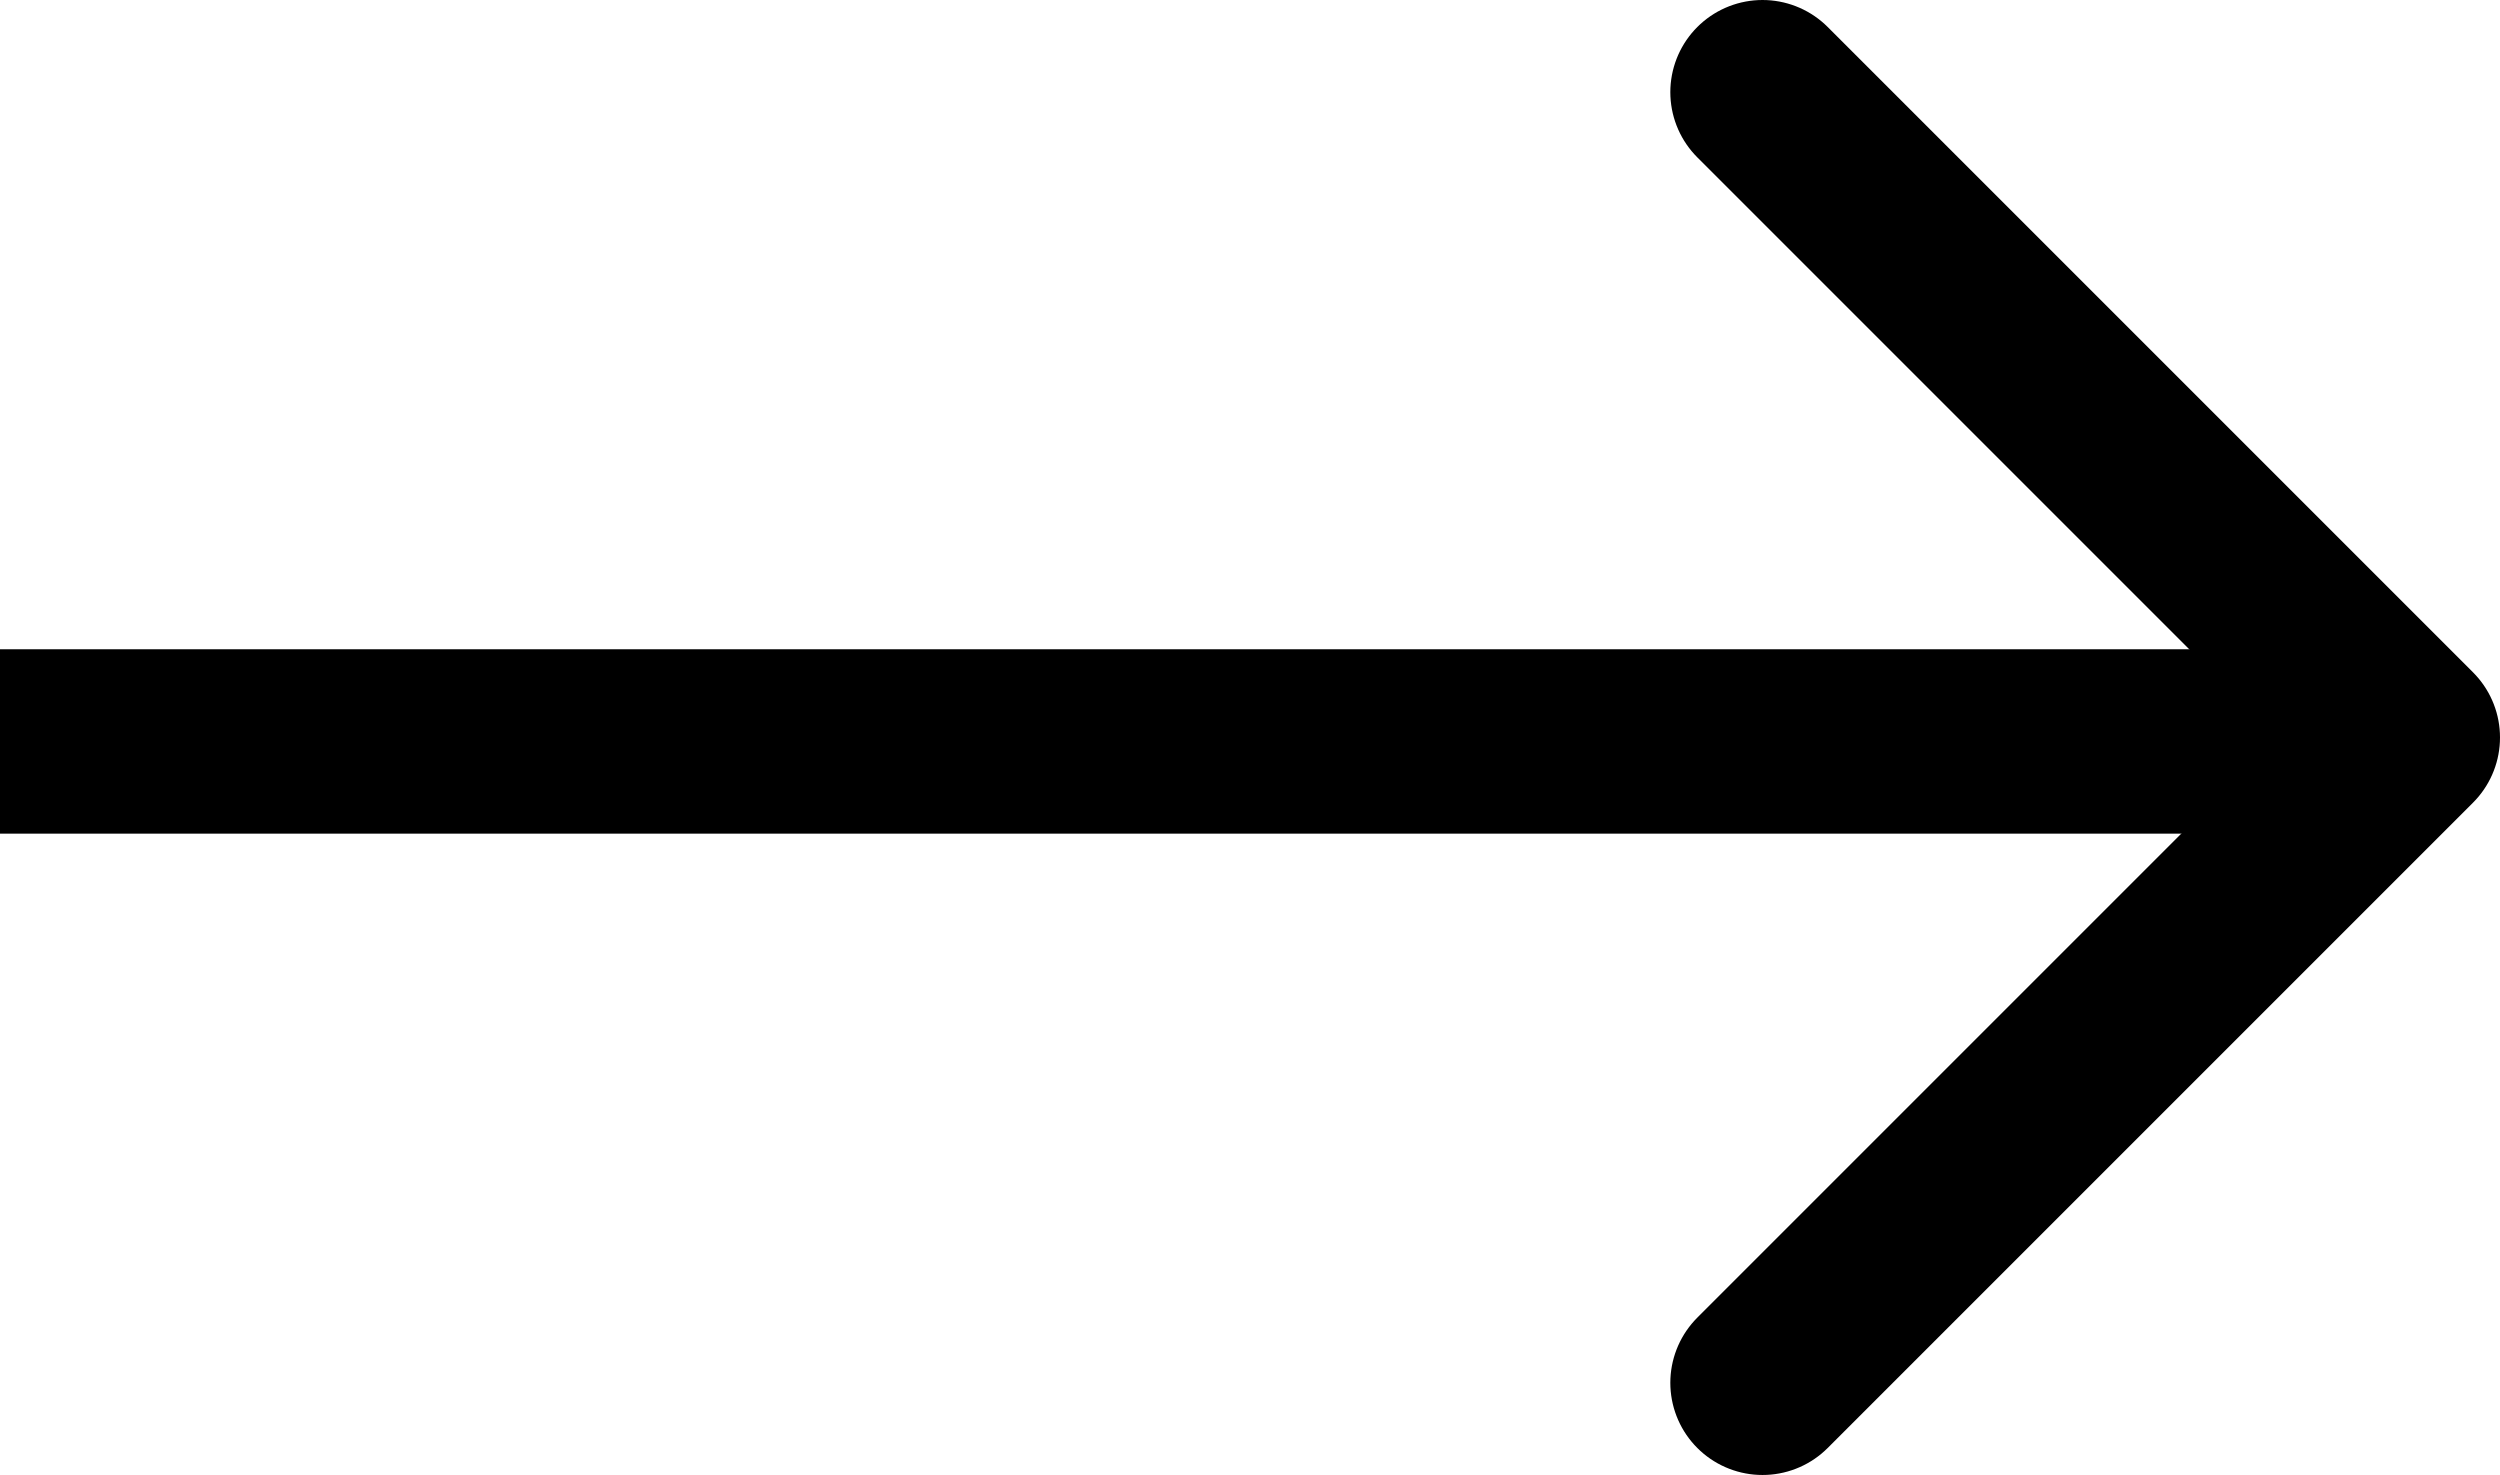 <svg xmlns="http://www.w3.org/2000/svg" width="27.119" height="16" viewBox="0 0 27.119 16">
  <g id="Group_272" data-name="Group 272" transform="translate(-770.5 -4435.457)">
    <path id="Path_229" data-name="Path 229" d="M-1640.5,4576.387l7-7,7,7" transform="translate(5366.006 6076.957) rotate(90)" fill="none" stroke="#000" stroke-linecap="round" stroke-linejoin="round" stroke-width="2"/>
    <path id="Path_230" data-name="Path 230" d="M-1439.5,4452.5h-26" transform="translate(2236 -9)" fill="none" stroke="#000" stroke-width="2"/>
  </g>
</svg>
